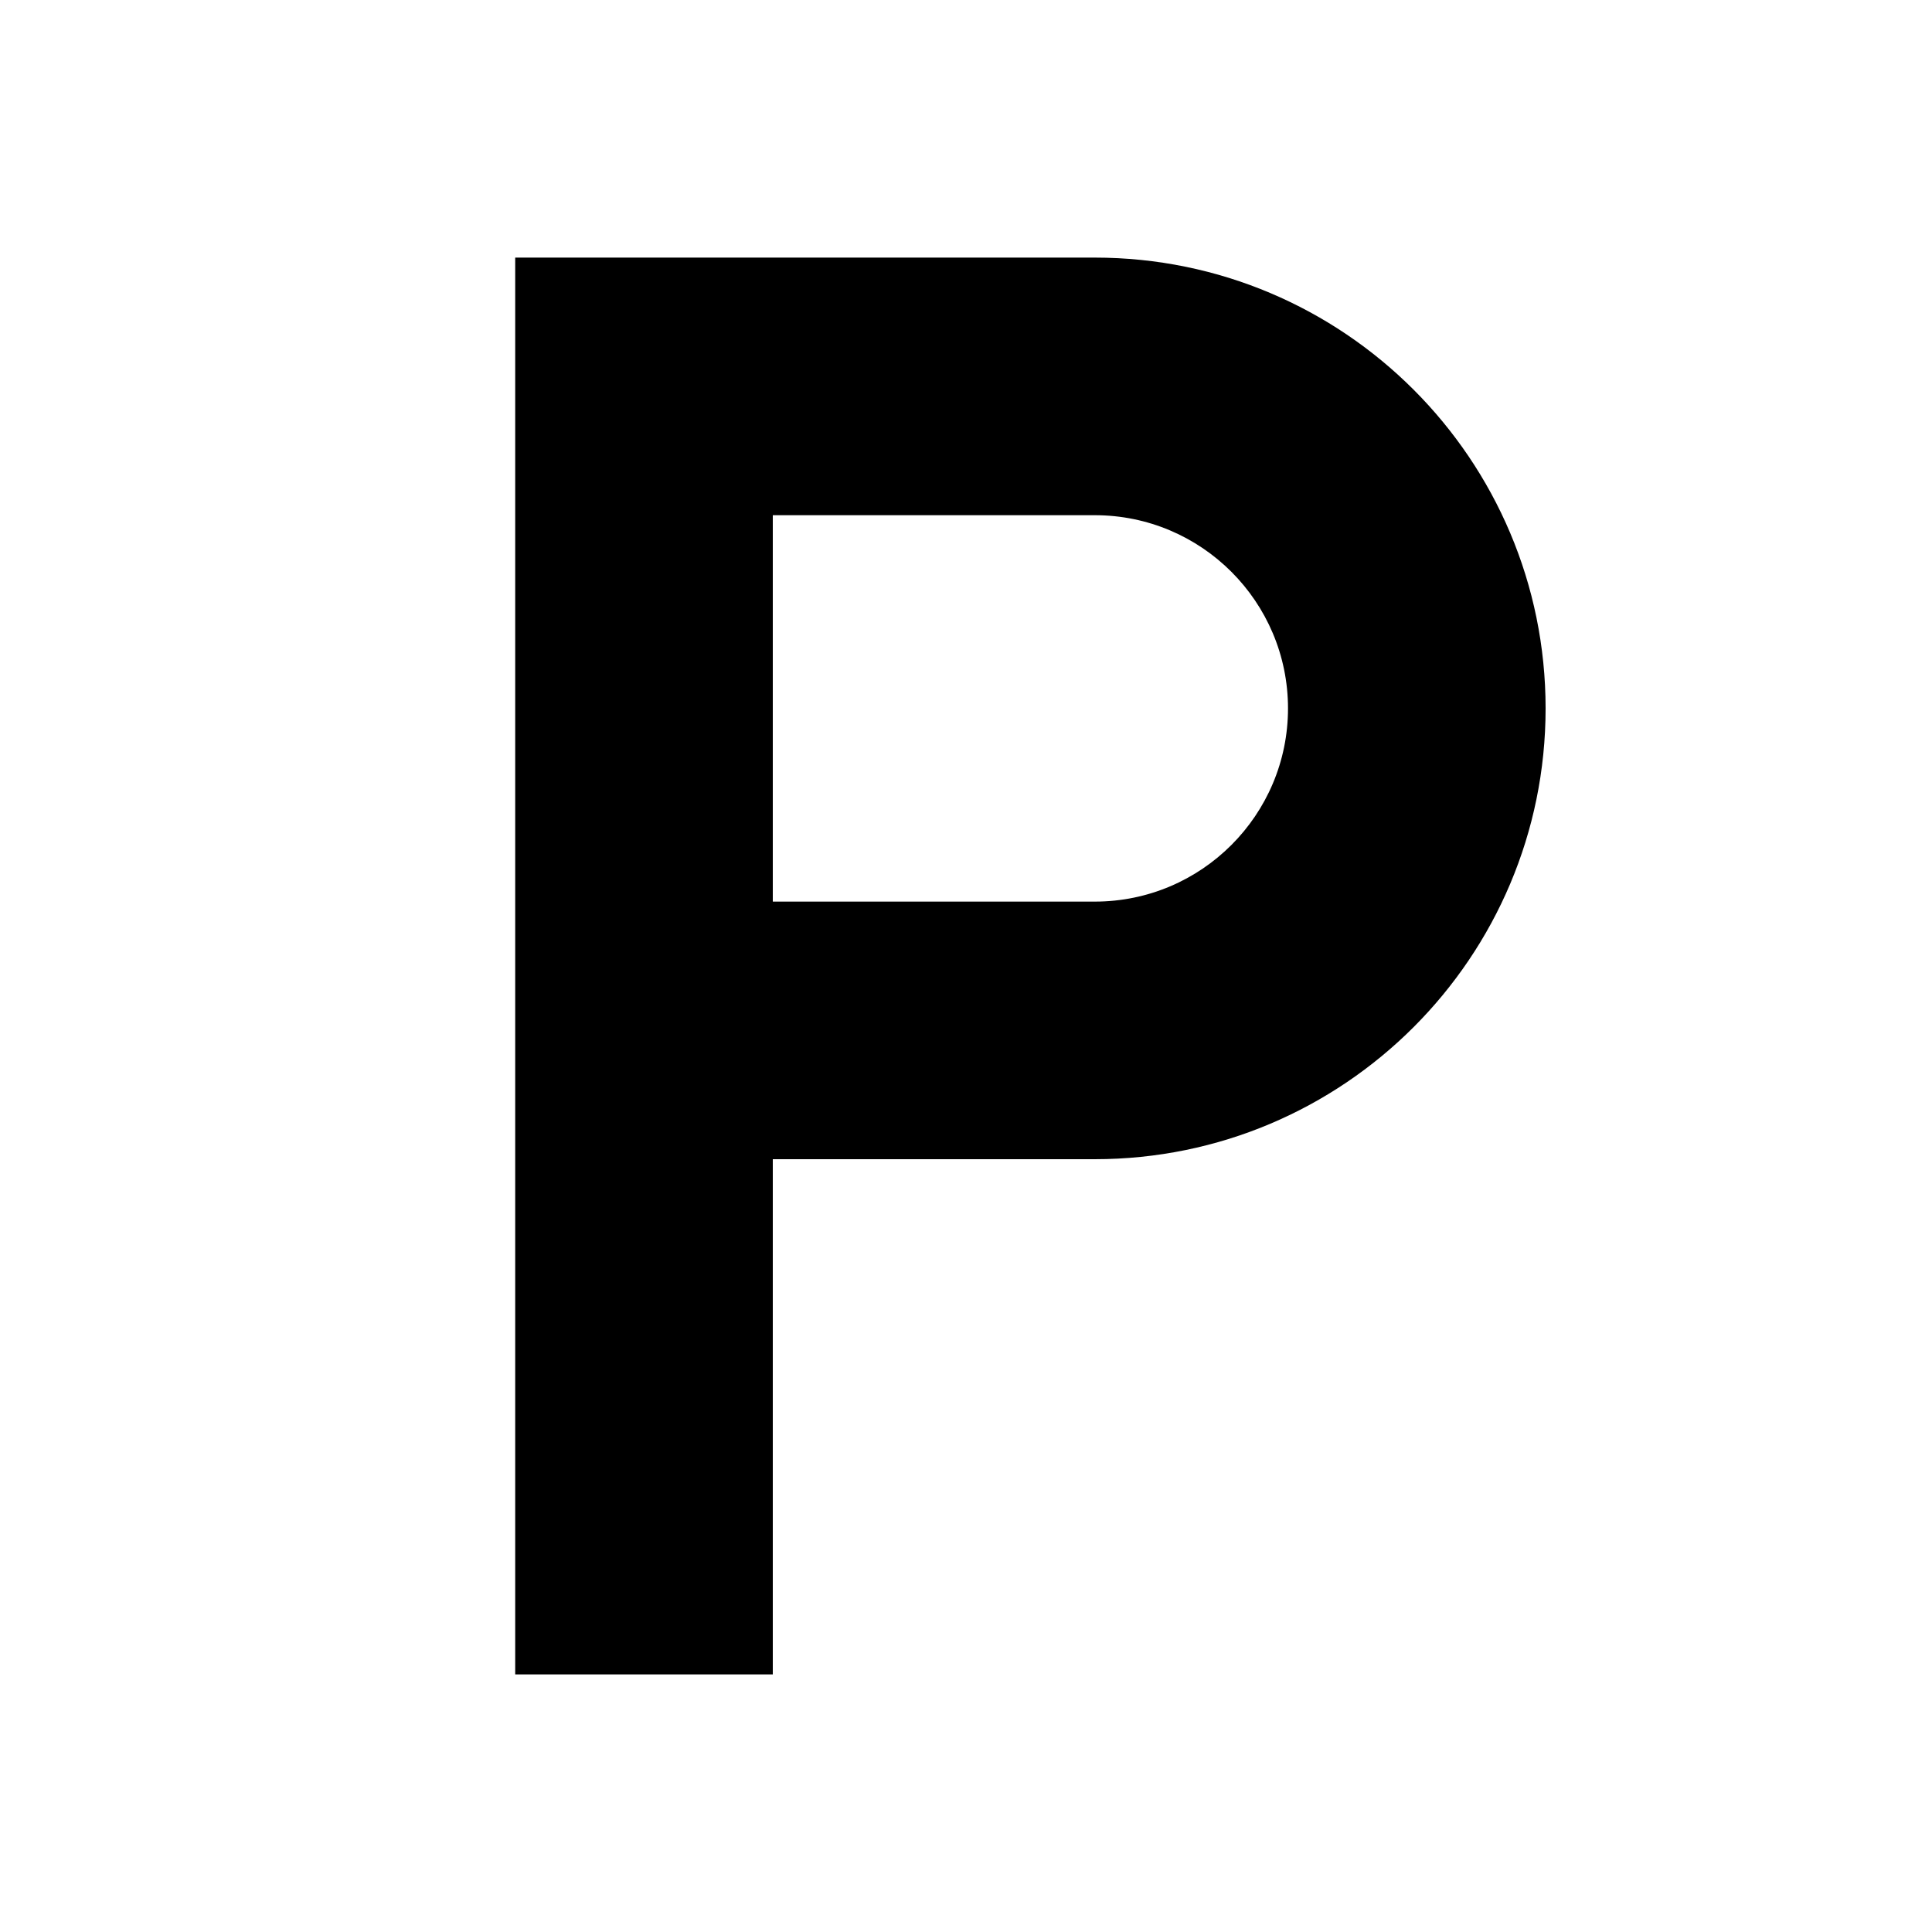 <svg width="15" height="15" viewBox="0 0 15 15" xmlns="http://www.w3.org/2000/svg" id="parking">
  <path d="M4 2V13H6V9H8.5C10.433 9 12 7.433 12 5.5C12 3.567 10.433 2 8.5 2H4ZM6 7V4H8.5C9.328 4 10 4.672 10 5.5C10 6.328 9.328 7 8.5 7H6Z" />
</svg>
